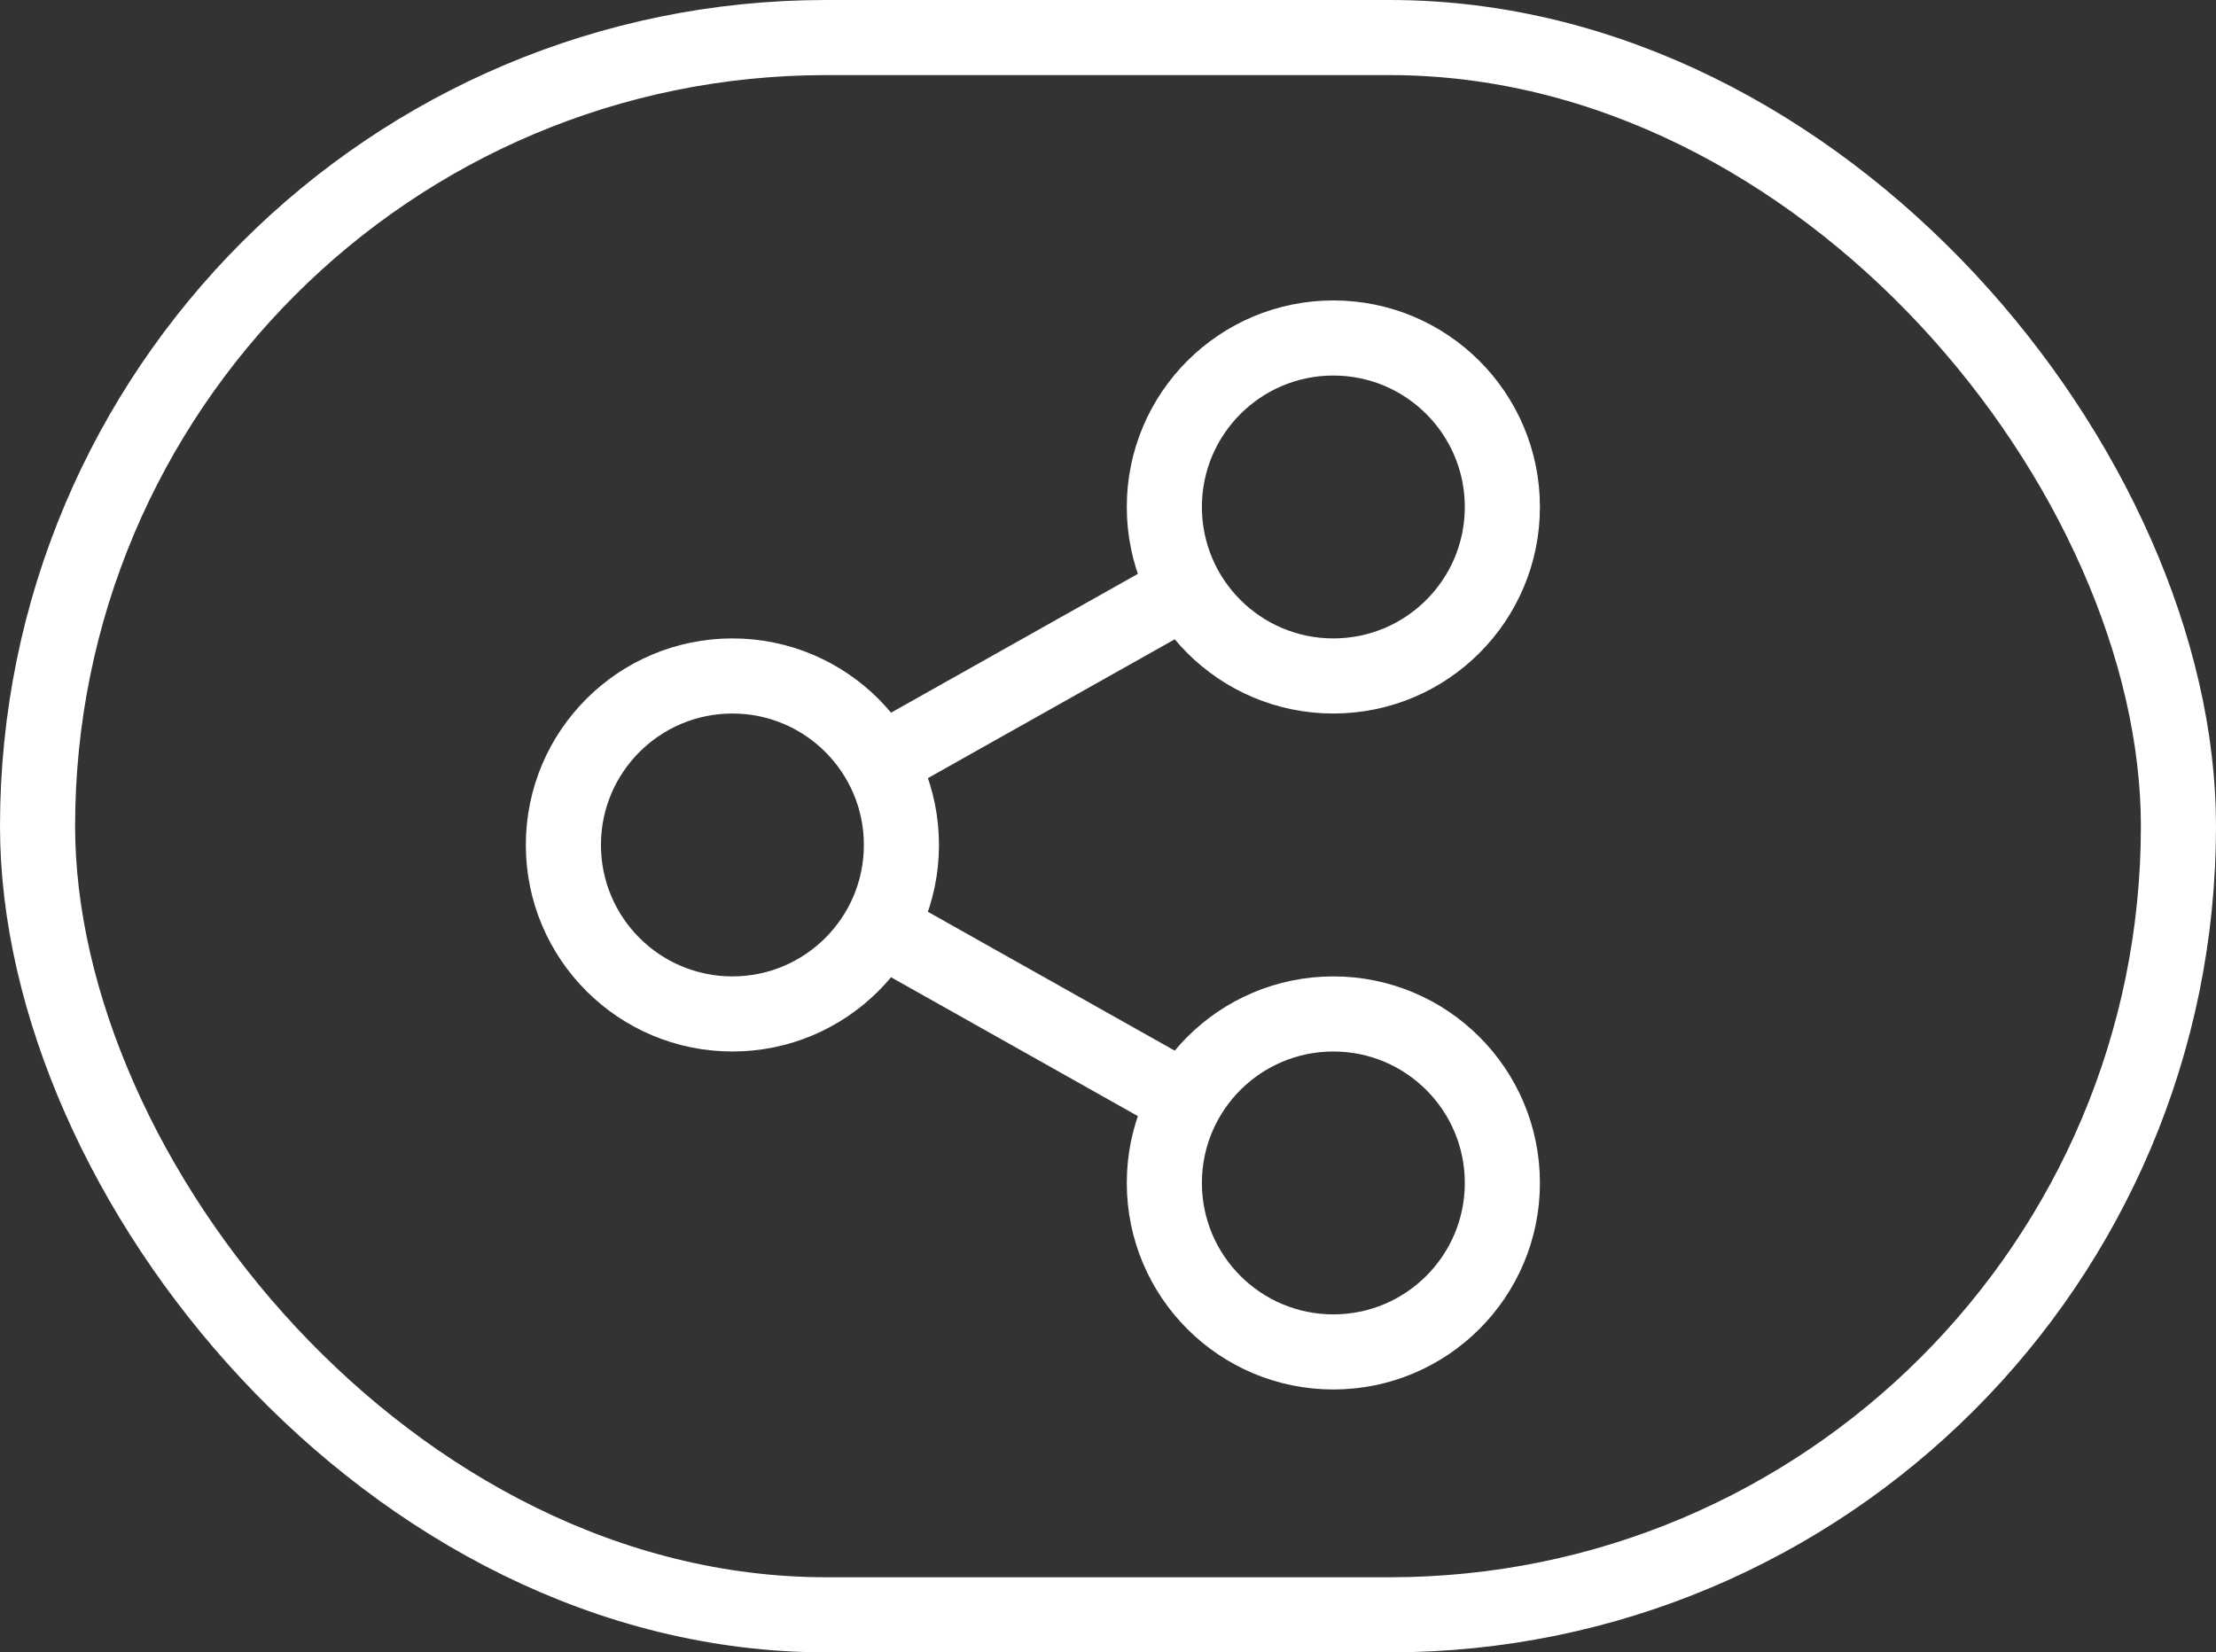 <?xml version="1.0" encoding="UTF-8"?>
<svg width="59px" height="44px" viewBox="0 0 59 44" version="1.1" xmlns="http://www.w3.org/2000/svg" xmlns:xlink="http://www.w3.org/1999/xlink">
    <rect x="0" y="0" width="59" height="44" fill="#333333" stroke="none"/>
    <title>Artboard</title>
    <g id="Artboard" stroke="none" stroke-width="1" fill="none" fill-rule="evenodd">
        <circle id="Oval-Copy" stroke="#FFFFFF" stroke-width="2" cx="35.5" cy="13.5" r="4.5"></circle>
        <circle id="Oval-Copy-2" stroke="#FFFFFF" stroke-width="2" cx="35.5" cy="31.5" r="4.5"></circle>
        <circle id="Oval-Copy-3" stroke="#FFFFFF" stroke-width="2" cx="19.5" cy="22.5" r="4.5"></circle>
        <line x1="31.62" y1="15.683" x2="23.485" y2="20.259" id="Path" stroke="#FFFFFF" stroke-width="2"></line>
        <line x1="31.667" y1="29.344" x2="23.424" y2="24.707" id="Path-2" stroke="#FFFFFF" stroke-width="2"></line>
        <rect id="Rectangle" stroke="#FFFFFF" stroke-width="2" x="1" y="1" width="57" height="42" rx="21"></rect>
    </g>
</svg>